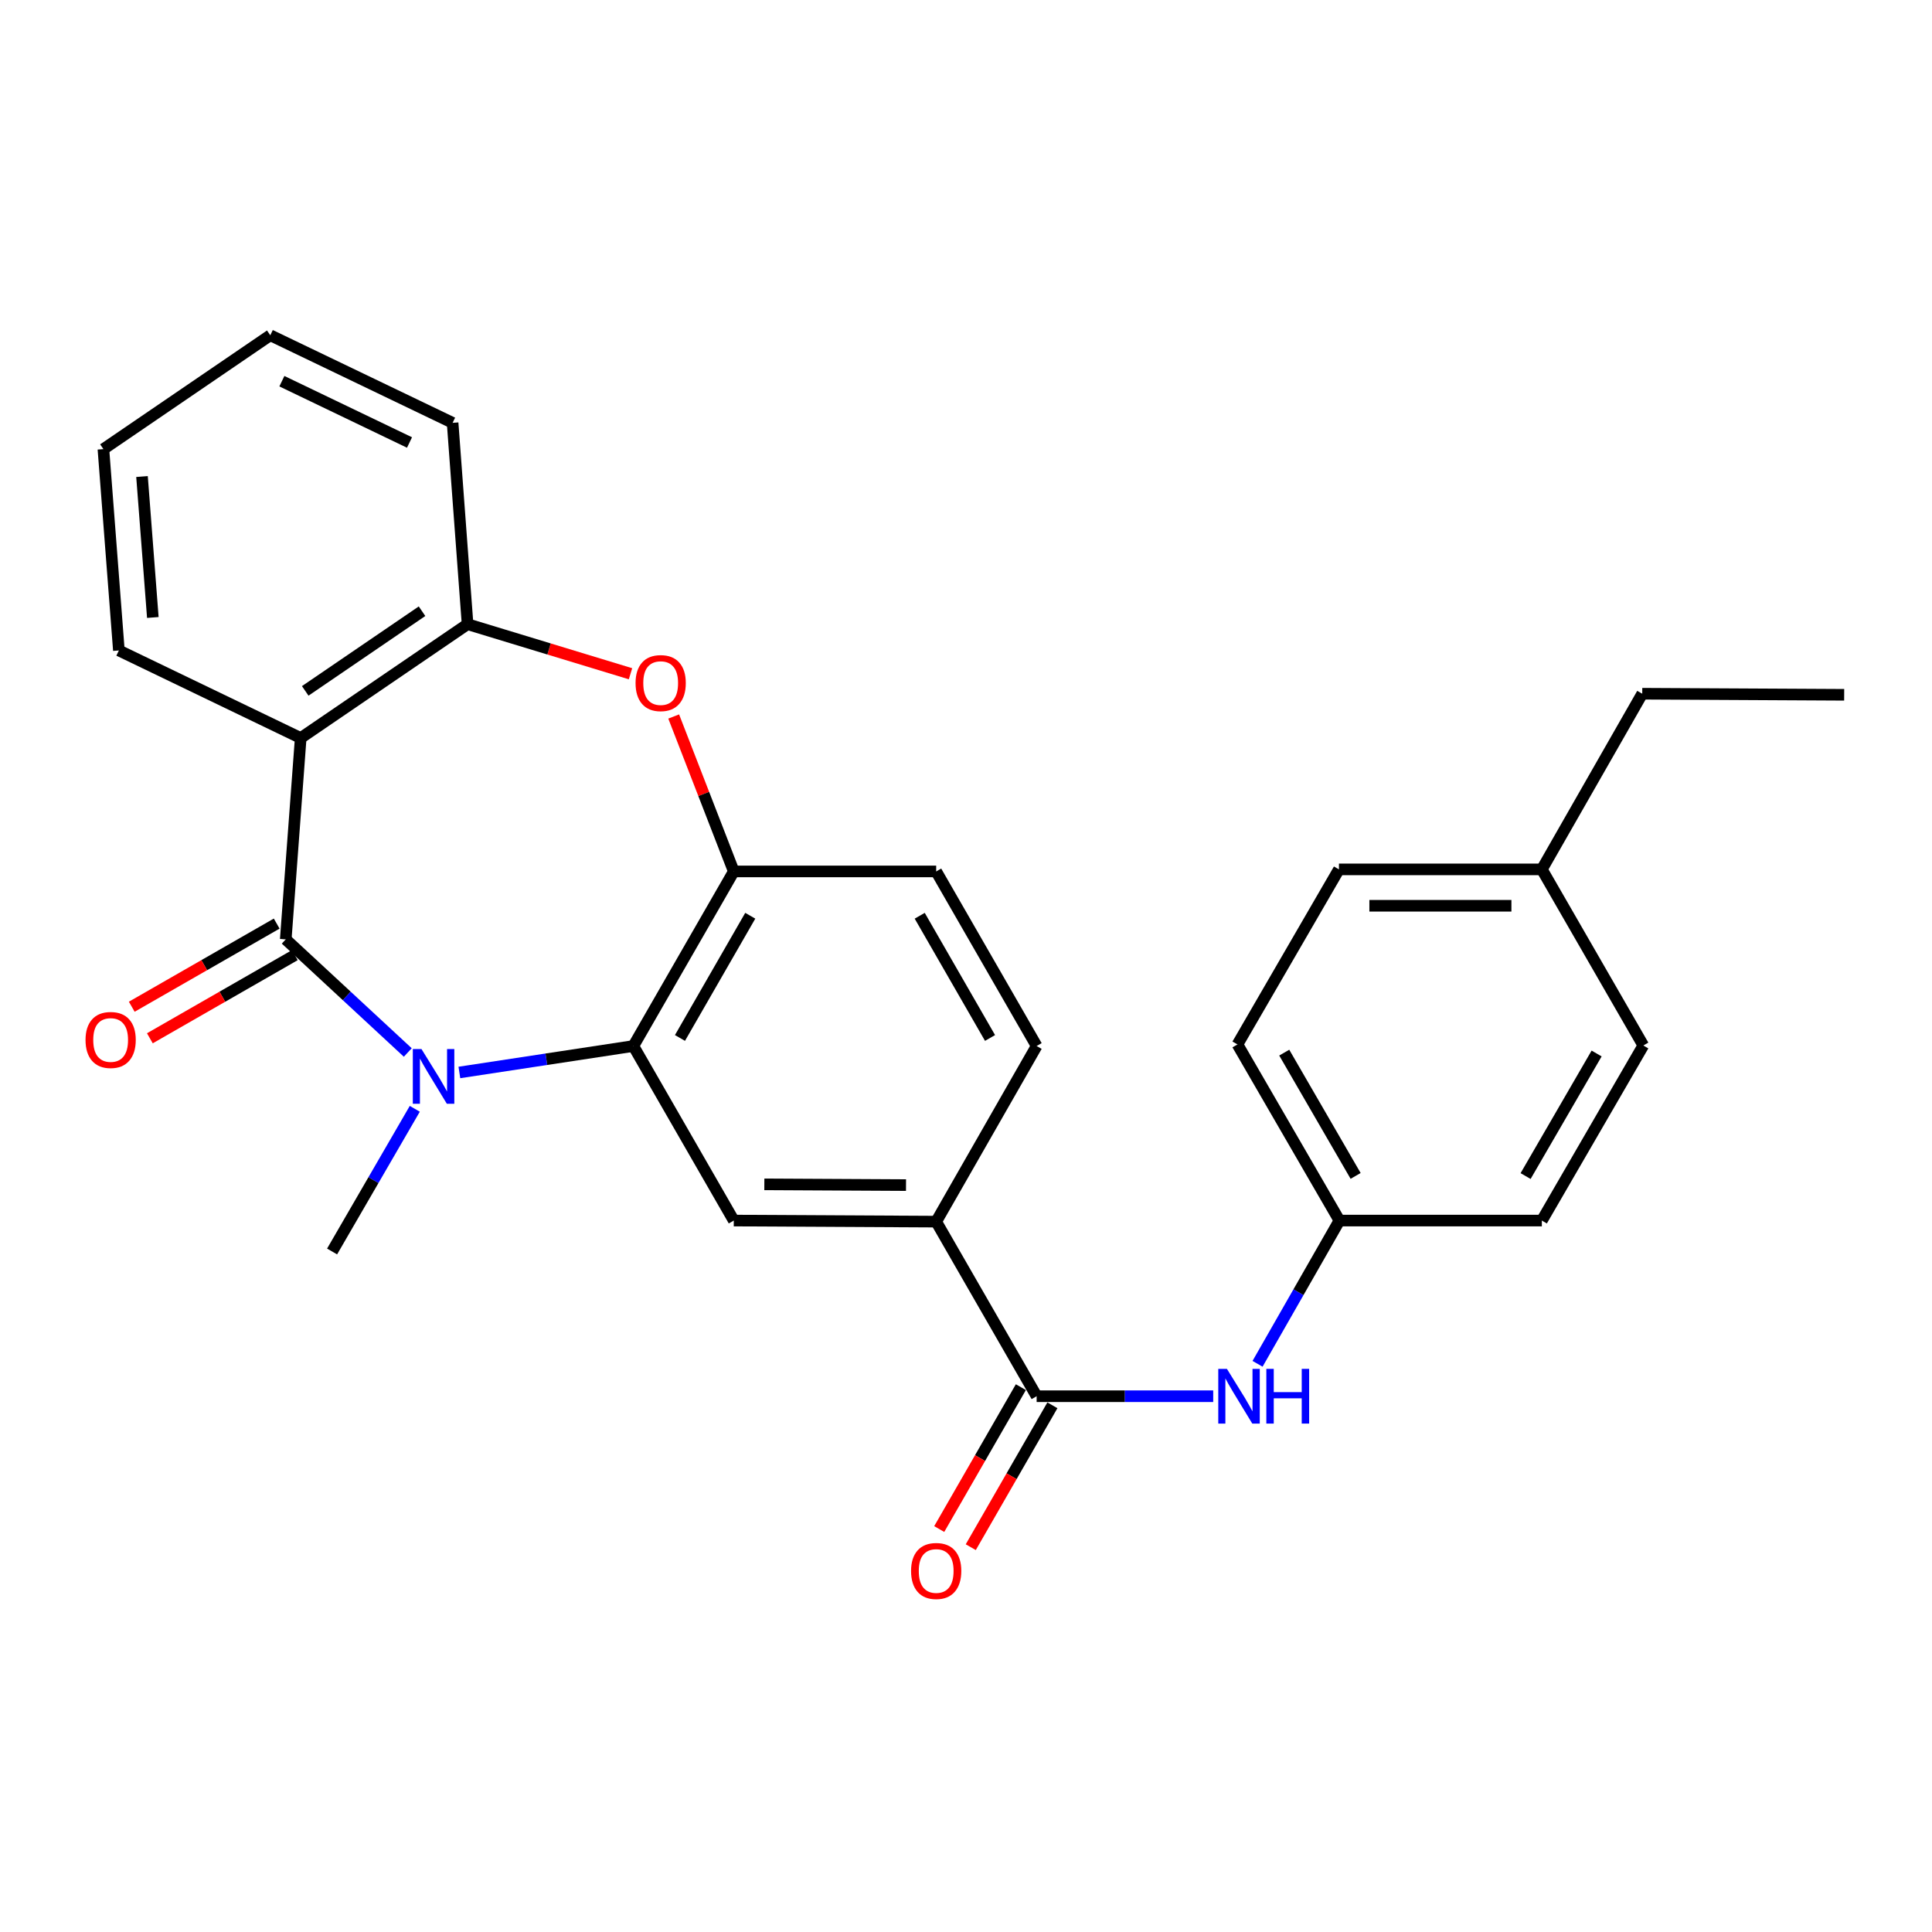 <?xml version='1.0' encoding='iso-8859-1'?>
<svg version='1.1' baseProfile='full'
              xmlns='http://www.w3.org/2000/svg'
                      xmlns:rdkit='http://www.rdkit.org/xml'
                      xmlns:xlink='http://www.w3.org/1999/xlink'
                  xml:space='preserve'
width='1000px' height='1000px' viewBox='0 0 1000 1000'>
<!-- END OF HEADER -->
<rect style='opacity:1.0;fill:#FFFFFF;stroke:none' width='1000' height='1000' x='0' y='0'> </rect>
<path class='bond-0' d='M 147.901,486.22 L 179.485,515.493' style='fill:none;fill-rule:evenodd;stroke:#000000;stroke-width:6px;stroke-linecap:butt;stroke-linejoin:miter;stroke-opacity:1' />
<path class='bond-0' d='M 179.485,515.493 L 211.069,544.767' style='fill:none;fill-rule:evenodd;stroke:#0000FF;stroke-width:6px;stroke-linecap:butt;stroke-linejoin:miter;stroke-opacity:1' />
<path class='bond-1' d='M 147.901,486.22 L 155.642,382.001' style='fill:none;fill-rule:evenodd;stroke:#000000;stroke-width:6px;stroke-linecap:butt;stroke-linejoin:miter;stroke-opacity:1' />
<path class='bond-10' d='M 143.216,478.052 L 105.707,499.567' style='fill:none;fill-rule:evenodd;stroke:#000000;stroke-width:6px;stroke-linecap:butt;stroke-linejoin:miter;stroke-opacity:1' />
<path class='bond-10' d='M 105.707,499.567 L 68.199,521.081' style='fill:none;fill-rule:evenodd;stroke:#FF0000;stroke-width:6px;stroke-linecap:butt;stroke-linejoin:miter;stroke-opacity:1' />
<path class='bond-10' d='M 152.585,494.387 L 115.077,515.901' style='fill:none;fill-rule:evenodd;stroke:#000000;stroke-width:6px;stroke-linecap:butt;stroke-linejoin:miter;stroke-opacity:1' />
<path class='bond-10' d='M 115.077,515.901 L 77.568,537.416' style='fill:none;fill-rule:evenodd;stroke:#FF0000;stroke-width:6px;stroke-linecap:butt;stroke-linejoin:miter;stroke-opacity:1' />
<path class='bond-2' d='M 237.772,555.108 L 282.801,548.262' style='fill:none;fill-rule:evenodd;stroke:#0000FF;stroke-width:6px;stroke-linecap:butt;stroke-linejoin:miter;stroke-opacity:1' />
<path class='bond-2' d='M 282.801,548.262 L 327.83,541.415' style='fill:none;fill-rule:evenodd;stroke:#000000;stroke-width:6px;stroke-linecap:butt;stroke-linejoin:miter;stroke-opacity:1' />
<path class='bond-15' d='M 214.692,573.918 L 193.291,610.843' style='fill:none;fill-rule:evenodd;stroke:#0000FF;stroke-width:6px;stroke-linecap:butt;stroke-linejoin:miter;stroke-opacity:1' />
<path class='bond-15' d='M 193.291,610.843 L 171.889,647.768' style='fill:none;fill-rule:evenodd;stroke:#000000;stroke-width:6px;stroke-linecap:butt;stroke-linejoin:miter;stroke-opacity:1' />
<path class='bond-5' d='M 155.642,382.001 L 242.014,323.081' style='fill:none;fill-rule:evenodd;stroke:#000000;stroke-width:6px;stroke-linecap:butt;stroke-linejoin:miter;stroke-opacity:1' />
<path class='bond-5' d='M 157.986,357.607 L 218.446,316.363' style='fill:none;fill-rule:evenodd;stroke:#000000;stroke-width:6px;stroke-linecap:butt;stroke-linejoin:miter;stroke-opacity:1' />
<path class='bond-16' d='M 155.642,382.001 L 61.529,336.681' style='fill:none;fill-rule:evenodd;stroke:#000000;stroke-width:6px;stroke-linecap:butt;stroke-linejoin:miter;stroke-opacity:1' />
<path class='bond-4' d='M 327.83,541.415 L 379.804,451.048' style='fill:none;fill-rule:evenodd;stroke:#000000;stroke-width:6px;stroke-linecap:butt;stroke-linejoin:miter;stroke-opacity:1' />
<path class='bond-4' d='M 351.95,537.248 L 388.332,473.991' style='fill:none;fill-rule:evenodd;stroke:#000000;stroke-width:6px;stroke-linecap:butt;stroke-linejoin:miter;stroke-opacity:1' />
<path class='bond-7' d='M 327.83,541.415 L 379.804,631.762' style='fill:none;fill-rule:evenodd;stroke:#000000;stroke-width:6px;stroke-linecap:butt;stroke-linejoin:miter;stroke-opacity:1' />
<path class='bond-3' d='M 326.352,348.734 L 284.183,335.907' style='fill:none;fill-rule:evenodd;stroke:#FF0000;stroke-width:6px;stroke-linecap:butt;stroke-linejoin:miter;stroke-opacity:1' />
<path class='bond-3' d='M 284.183,335.907 L 242.014,323.081' style='fill:none;fill-rule:evenodd;stroke:#000000;stroke-width:6px;stroke-linecap:butt;stroke-linejoin:miter;stroke-opacity:1' />
<path class='bond-27' d='M 348.703,370.858 L 364.253,410.953' style='fill:none;fill-rule:evenodd;stroke:#FF0000;stroke-width:6px;stroke-linecap:butt;stroke-linejoin:miter;stroke-opacity:1' />
<path class='bond-27' d='M 364.253,410.953 L 379.804,451.048' style='fill:none;fill-rule:evenodd;stroke:#000000;stroke-width:6px;stroke-linecap:butt;stroke-linejoin:miter;stroke-opacity:1' />
<path class='bond-12' d='M 379.804,451.048 L 484.567,451.048' style='fill:none;fill-rule:evenodd;stroke:#000000;stroke-width:6px;stroke-linecap:butt;stroke-linejoin:miter;stroke-opacity:1' />
<path class='bond-22' d='M 242.014,323.081 L 234.272,218.862' style='fill:none;fill-rule:evenodd;stroke:#000000;stroke-width:6px;stroke-linecap:butt;stroke-linejoin:miter;stroke-opacity:1' />
<path class='bond-6' d='M 536.561,722.684 L 484.567,632.316' style='fill:none;fill-rule:evenodd;stroke:#000000;stroke-width:6px;stroke-linecap:butt;stroke-linejoin:miter;stroke-opacity:1' />
<path class='bond-9' d='M 536.561,722.684 L 582.258,722.684' style='fill:none;fill-rule:evenodd;stroke:#000000;stroke-width:6px;stroke-linecap:butt;stroke-linejoin:miter;stroke-opacity:1' />
<path class='bond-9' d='M 582.258,722.684 L 627.955,722.684' style='fill:none;fill-rule:evenodd;stroke:#0000FF;stroke-width:6px;stroke-linecap:butt;stroke-linejoin:miter;stroke-opacity:1' />
<path class='bond-11' d='M 528.4,717.989 L 507.272,754.709' style='fill:none;fill-rule:evenodd;stroke:#000000;stroke-width:6px;stroke-linecap:butt;stroke-linejoin:miter;stroke-opacity:1' />
<path class='bond-11' d='M 507.272,754.709 L 486.144,791.43' style='fill:none;fill-rule:evenodd;stroke:#FF0000;stroke-width:6px;stroke-linecap:butt;stroke-linejoin:miter;stroke-opacity:1' />
<path class='bond-11' d='M 544.722,727.38 L 523.594,764.1' style='fill:none;fill-rule:evenodd;stroke:#000000;stroke-width:6px;stroke-linecap:butt;stroke-linejoin:miter;stroke-opacity:1' />
<path class='bond-11' d='M 523.594,764.1 L 502.467,800.821' style='fill:none;fill-rule:evenodd;stroke:#FF0000;stroke-width:6px;stroke-linecap:butt;stroke-linejoin:miter;stroke-opacity:1' />
<path class='bond-8' d='M 379.804,631.762 L 484.567,632.316' style='fill:none;fill-rule:evenodd;stroke:#000000;stroke-width:6px;stroke-linecap:butt;stroke-linejoin:miter;stroke-opacity:1' />
<path class='bond-8' d='M 395.618,613.014 L 468.952,613.403' style='fill:none;fill-rule:evenodd;stroke:#000000;stroke-width:6px;stroke-linecap:butt;stroke-linejoin:miter;stroke-opacity:1' />
<path class='bond-13' d='M 484.567,632.316 L 536.561,541.415' style='fill:none;fill-rule:evenodd;stroke:#000000;stroke-width:6px;stroke-linecap:butt;stroke-linejoin:miter;stroke-opacity:1' />
<path class='bond-14' d='M 650.904,705.906 L 672.096,668.834' style='fill:none;fill-rule:evenodd;stroke:#0000FF;stroke-width:6px;stroke-linecap:butt;stroke-linejoin:miter;stroke-opacity:1' />
<path class='bond-14' d='M 672.096,668.834 L 693.287,631.762' style='fill:none;fill-rule:evenodd;stroke:#000000;stroke-width:6px;stroke-linecap:butt;stroke-linejoin:miter;stroke-opacity:1' />
<path class='bond-29' d='M 484.567,451.048 L 536.561,541.415' style='fill:none;fill-rule:evenodd;stroke:#000000;stroke-width:6px;stroke-linecap:butt;stroke-linejoin:miter;stroke-opacity:1' />
<path class='bond-29' d='M 476.044,473.994 L 512.44,537.251' style='fill:none;fill-rule:evenodd;stroke:#000000;stroke-width:6px;stroke-linecap:butt;stroke-linejoin:miter;stroke-opacity:1' />
<path class='bond-18' d='M 693.287,631.762 L 798.06,631.762' style='fill:none;fill-rule:evenodd;stroke:#000000;stroke-width:6px;stroke-linecap:butt;stroke-linejoin:miter;stroke-opacity:1' />
<path class='bond-19' d='M 693.287,631.762 L 640.508,540.599' style='fill:none;fill-rule:evenodd;stroke:#000000;stroke-width:6px;stroke-linecap:butt;stroke-linejoin:miter;stroke-opacity:1' />
<path class='bond-19' d='M 701.667,608.652 L 664.722,544.839' style='fill:none;fill-rule:evenodd;stroke:#000000;stroke-width:6px;stroke-linecap:butt;stroke-linejoin:miter;stroke-opacity:1' />
<path class='bond-24' d='M 61.529,336.681 L 53.526,232.462' style='fill:none;fill-rule:evenodd;stroke:#000000;stroke-width:6px;stroke-linecap:butt;stroke-linejoin:miter;stroke-opacity:1' />
<path class='bond-24' d='M 79.105,319.606 L 73.502,246.653' style='fill:none;fill-rule:evenodd;stroke:#000000;stroke-width:6px;stroke-linecap:butt;stroke-linejoin:miter;stroke-opacity:1' />
<path class='bond-17' d='M 798.06,449.991 L 693.036,449.991' style='fill:none;fill-rule:evenodd;stroke:#000000;stroke-width:6px;stroke-linecap:butt;stroke-linejoin:miter;stroke-opacity:1' />
<path class='bond-17' d='M 782.307,468.822 L 708.789,468.822' style='fill:none;fill-rule:evenodd;stroke:#000000;stroke-width:6px;stroke-linecap:butt;stroke-linejoin:miter;stroke-opacity:1' />
<path class='bond-23' d='M 798.06,449.991 L 850.023,359.069' style='fill:none;fill-rule:evenodd;stroke:#000000;stroke-width:6px;stroke-linecap:butt;stroke-linejoin:miter;stroke-opacity:1' />
<path class='bond-30' d='M 798.06,449.991 L 850.578,541.143' style='fill:none;fill-rule:evenodd;stroke:#000000;stroke-width:6px;stroke-linecap:butt;stroke-linejoin:miter;stroke-opacity:1' />
<path class='bond-20' d='M 798.06,631.762 L 850.578,541.143' style='fill:none;fill-rule:evenodd;stroke:#000000;stroke-width:6px;stroke-linecap:butt;stroke-linejoin:miter;stroke-opacity:1' />
<path class='bond-20' d='M 789.645,608.727 L 826.407,545.294' style='fill:none;fill-rule:evenodd;stroke:#000000;stroke-width:6px;stroke-linecap:butt;stroke-linejoin:miter;stroke-opacity:1' />
<path class='bond-21' d='M 640.508,540.599 L 693.036,449.991' style='fill:none;fill-rule:evenodd;stroke:#000000;stroke-width:6px;stroke-linecap:butt;stroke-linejoin:miter;stroke-opacity:1' />
<path class='bond-28' d='M 234.272,218.862 L 139.897,173.532' style='fill:none;fill-rule:evenodd;stroke:#000000;stroke-width:6px;stroke-linecap:butt;stroke-linejoin:miter;stroke-opacity:1' />
<path class='bond-28' d='M 211.963,229.037 L 145.9,197.306' style='fill:none;fill-rule:evenodd;stroke:#000000;stroke-width:6px;stroke-linecap:butt;stroke-linejoin:miter;stroke-opacity:1' />
<path class='bond-26' d='M 850.023,359.069 L 954.545,359.623' style='fill:none;fill-rule:evenodd;stroke:#000000;stroke-width:6px;stroke-linecap:butt;stroke-linejoin:miter;stroke-opacity:1' />
<path class='bond-25' d='M 53.526,232.462 L 139.897,173.532' style='fill:none;fill-rule:evenodd;stroke:#000000;stroke-width:6px;stroke-linecap:butt;stroke-linejoin:miter;stroke-opacity:1' />
<path  class='atom-1' d='M 218.157 542.979
L 227.437 557.979
Q 228.357 559.459, 229.837 562.139
Q 231.317 564.819, 231.397 564.979
L 231.397 542.979
L 235.157 542.979
L 235.157 571.299
L 231.277 571.299
L 221.317 554.899
Q 220.157 552.979, 218.917 550.779
Q 217.717 548.579, 217.357 547.899
L 217.357 571.299
L 213.677 571.299
L 213.677 542.979
L 218.157 542.979
' fill='#0000FF'/>
<path  class='atom-4' d='M 328.964 353.562
Q 328.964 346.762, 332.324 342.962
Q 335.684 339.162, 341.964 339.162
Q 348.244 339.162, 351.604 342.962
Q 354.964 346.762, 354.964 353.562
Q 354.964 360.442, 351.564 364.362
Q 348.164 368.242, 341.964 368.242
Q 335.724 368.242, 332.324 364.362
Q 328.964 360.482, 328.964 353.562
M 341.964 365.042
Q 346.284 365.042, 348.604 362.162
Q 350.964 359.242, 350.964 353.562
Q 350.964 348.002, 348.604 345.202
Q 346.284 342.362, 341.964 342.362
Q 337.644 342.362, 335.284 345.162
Q 332.964 347.962, 332.964 353.562
Q 332.964 359.282, 335.284 362.162
Q 337.644 365.042, 341.964 365.042
' fill='#FF0000'/>
<path  class='atom-10' d='M 635.053 708.524
L 644.333 723.524
Q 645.253 725.004, 646.733 727.684
Q 648.213 730.364, 648.293 730.524
L 648.293 708.524
L 652.053 708.524
L 652.053 736.844
L 648.173 736.844
L 638.213 720.444
Q 637.053 718.524, 635.813 716.324
Q 634.613 714.124, 634.253 713.444
L 634.253 736.844
L 630.573 736.844
L 630.573 708.524
L 635.053 708.524
' fill='#0000FF'/>
<path  class='atom-10' d='M 655.453 708.524
L 659.293 708.524
L 659.293 720.564
L 673.773 720.564
L 673.773 708.524
L 677.613 708.524
L 677.613 736.844
L 673.773 736.844
L 673.773 723.764
L 659.293 723.764
L 659.293 736.844
L 655.453 736.844
L 655.453 708.524
' fill='#0000FF'/>
<path  class='atom-11' d='M 44.271 538.284
Q 44.271 531.484, 47.631 527.684
Q 50.991 523.884, 57.271 523.884
Q 63.551 523.884, 66.911 527.684
Q 70.271 531.484, 70.271 538.284
Q 70.271 545.164, 66.871 549.084
Q 63.471 552.964, 57.271 552.964
Q 51.031 552.964, 47.631 549.084
Q 44.271 545.204, 44.271 538.284
M 57.271 549.764
Q 61.591 549.764, 63.911 546.884
Q 66.271 543.964, 66.271 538.284
Q 66.271 532.724, 63.911 529.924
Q 61.591 527.084, 57.271 527.084
Q 52.951 527.084, 50.591 529.884
Q 48.271 532.684, 48.271 538.284
Q 48.271 544.004, 50.591 546.884
Q 52.951 549.764, 57.271 549.764
' fill='#FF0000'/>
<path  class='atom-12' d='M 471.567 813.132
Q 471.567 806.332, 474.927 802.532
Q 478.287 798.732, 484.567 798.732
Q 490.847 798.732, 494.207 802.532
Q 497.567 806.332, 497.567 813.132
Q 497.567 820.012, 494.167 823.932
Q 490.767 827.812, 484.567 827.812
Q 478.327 827.812, 474.927 823.932
Q 471.567 820.052, 471.567 813.132
M 484.567 824.612
Q 488.887 824.612, 491.207 821.732
Q 493.567 818.812, 493.567 813.132
Q 493.567 807.572, 491.207 804.772
Q 488.887 801.932, 484.567 801.932
Q 480.247 801.932, 477.887 804.732
Q 475.567 807.532, 475.567 813.132
Q 475.567 818.852, 477.887 821.732
Q 480.247 824.612, 484.567 824.612
' fill='#FF0000'/>
</svg>
